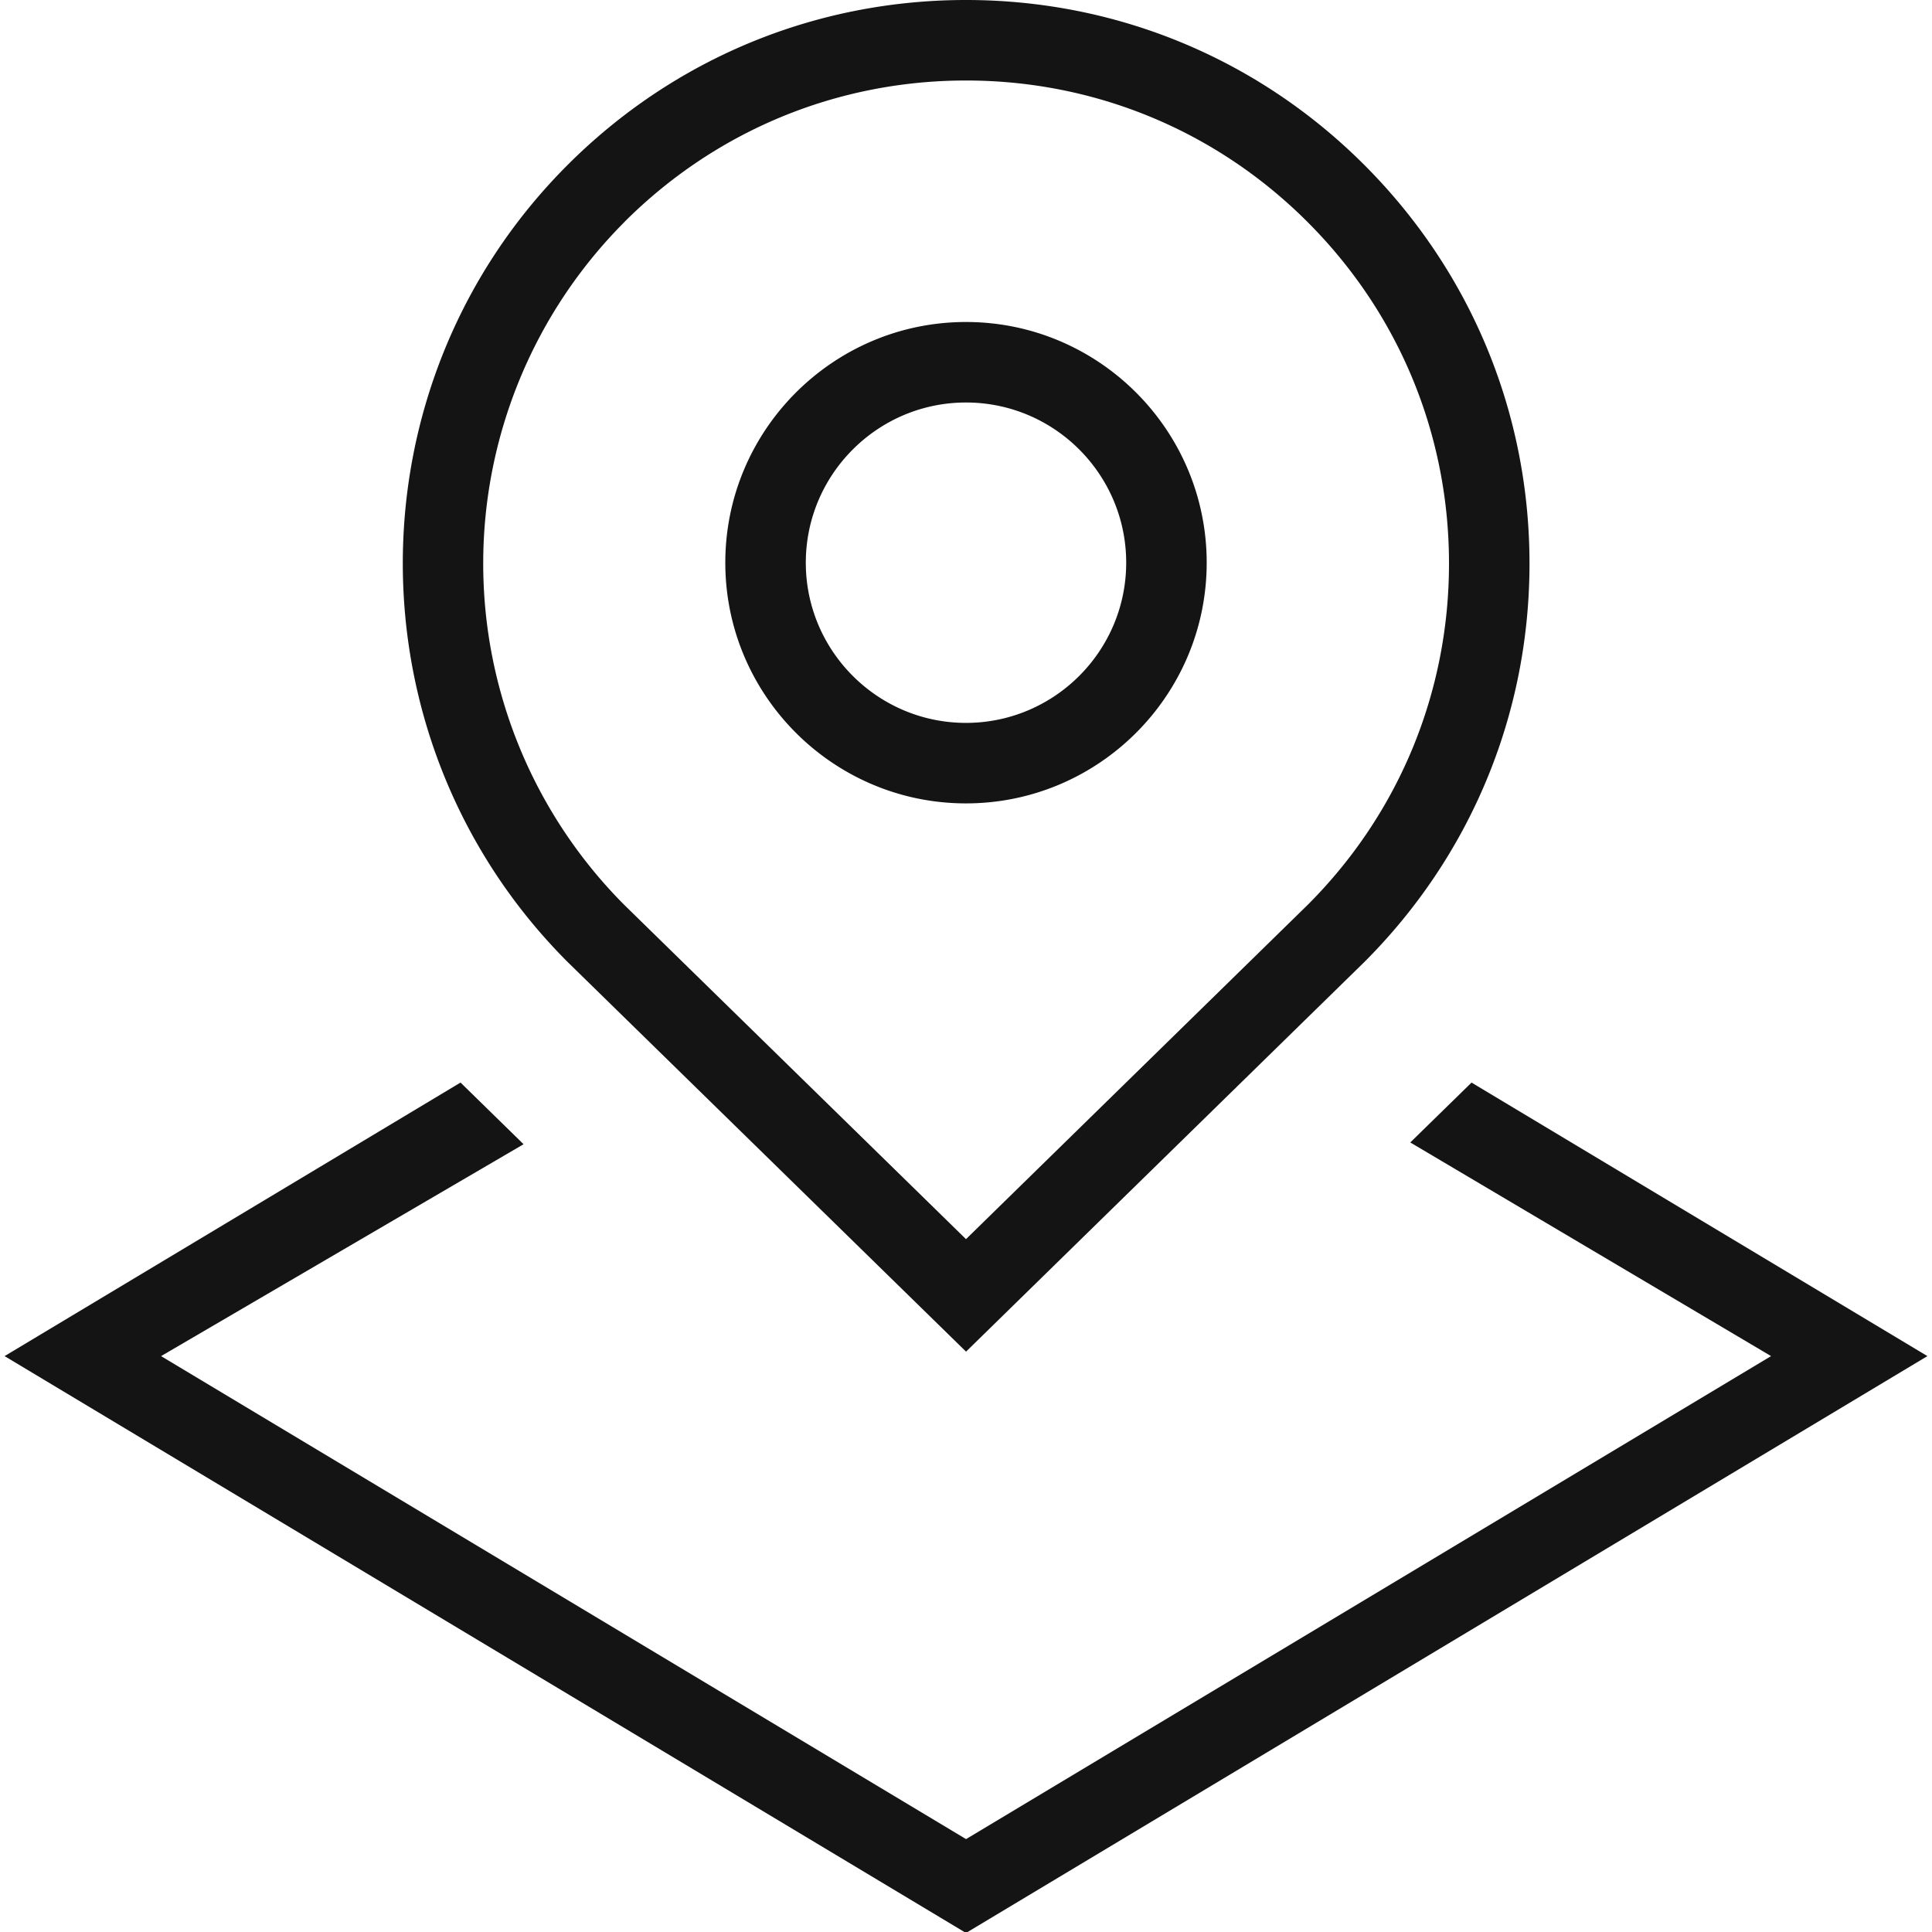 <svg xmlns="http://www.w3.org/2000/svg" xmlns:xlink="http://www.w3.org/1999/xlink" width="512" height="512" x="0" y="0" viewBox="0 0 24 24" style="enable-background:new 0 0 512 512" xml:space="preserve" class=""><g><path d="m12 16.791 4.949-4.841C18.271 10.628 19 8.87 19 7s-.729-3.627-2.051-4.95C15.628.728 13.87 0 12 0S8.372.728 7.05 2.05c-2.729 2.729-2.729 7.17.004 9.903L12 16.79ZM7.757 2.757C8.891 1.624 10.398 1 12 1s3.109.624 4.242 1.757C17.376 3.89 18 5.397 18 7s-.624 3.109-1.754 4.239L12 15.393l-4.243-4.15a6.007 6.007 0 0 1 0-8.485ZM12 9.98c1.648 0 2.99-1.341 2.99-2.99S13.648 4 12 4 9.01 5.341 9.01 6.99 10.352 9.98 12 9.98ZM12 5c1.098 0 1.99.893 1.99 1.99S13.097 8.98 12 8.98s-1.99-.893-1.99-1.99S10.903 5 12 5Zm11.943 11.846L12 24.012.057 16.846l5.664-3.398.783.766-4.503 2.632 10 6 10-6-4.482-2.654.761-.744 5.665 3.399Z" fill="#141414" opacity="1" data-original="#000000" class=""></path></g></svg>